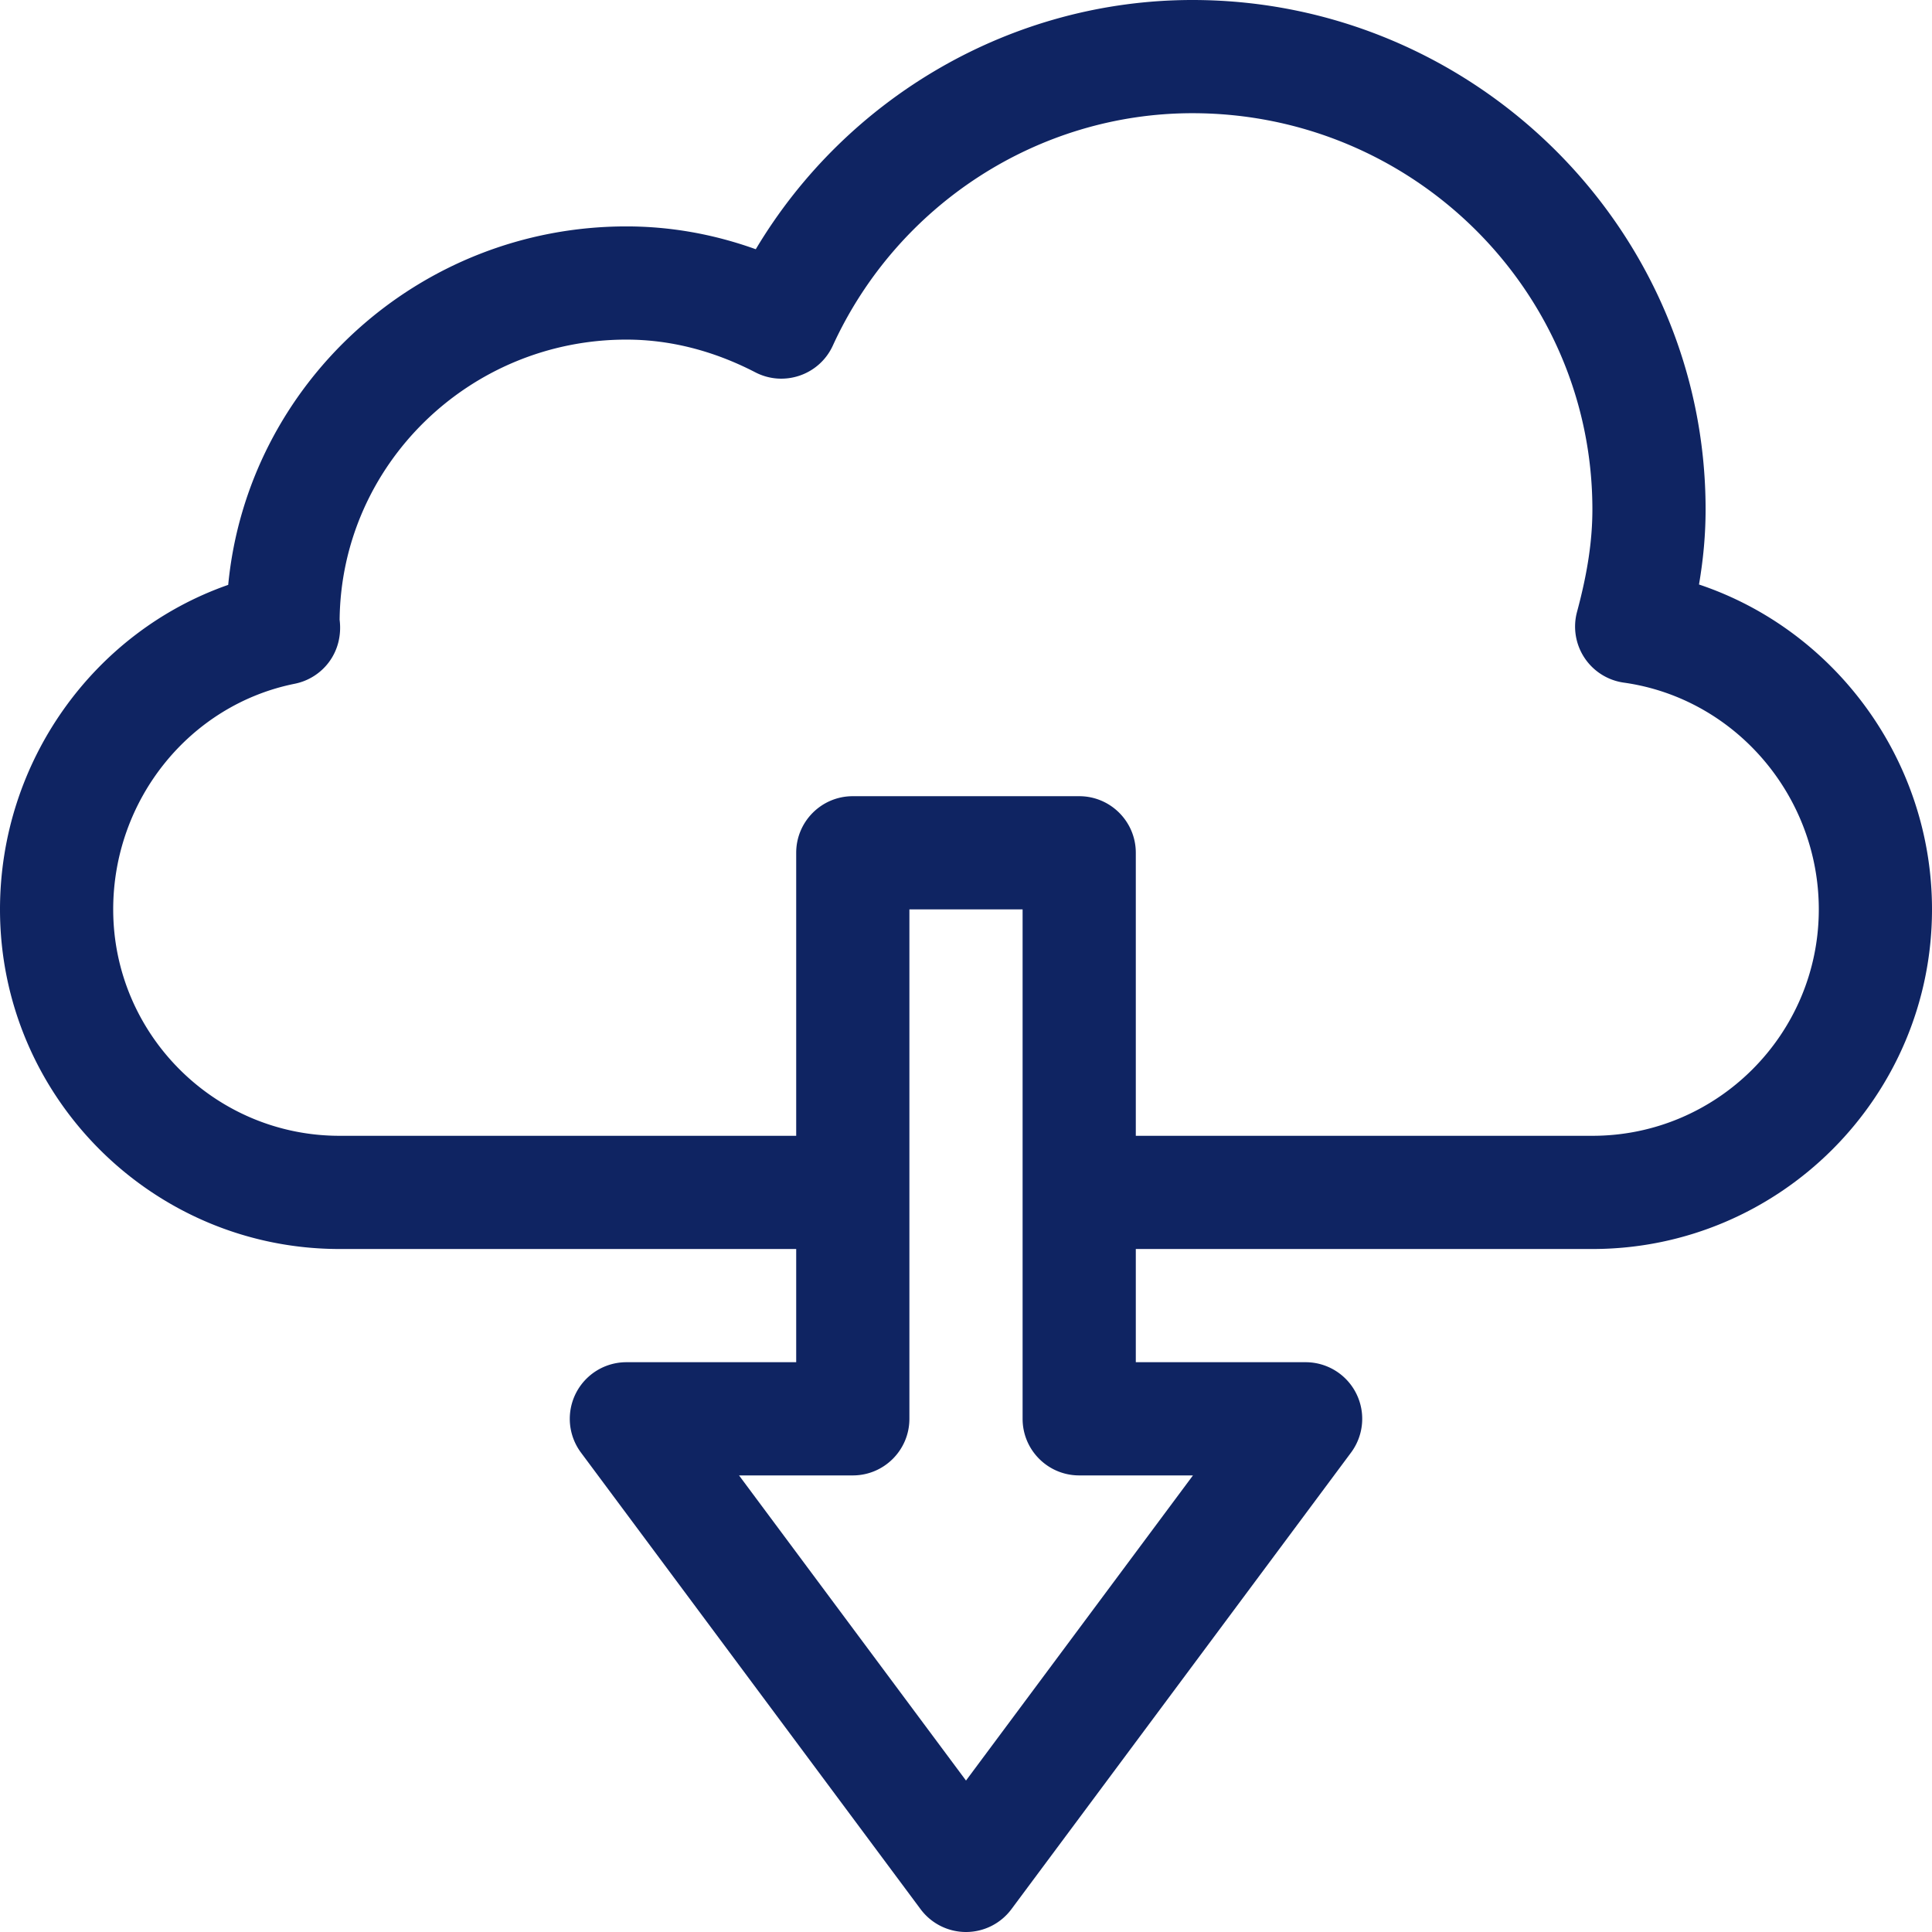 <svg height="512" width="512" xmlns="http://www.w3.org/2000/svg"><linearGradient id="a" gradientUnits="userSpaceOnUse" x1="256" x2="256" y1="512" y2="0"><stop offset="0" stop-color="#0f2462"/><stop offset="1" stop-color="#0f2462"/></linearGradient><path d="M450.253 154.899C451.434 147.985 452 141.464 452 135 452 60.534 390.574 0 316 0c-47.536 0-91.507 25.503-115.712 66.05C189.093 62.03 177.611 60 166 60c-55.042 0-100.42 41.775-105.523 94.996C24.813 167.455 0 201.871 0 241c0 49.626 40.374 90 90 90h121v30h-45a15 15 0 00-12.036 23.952l90 121a15 15 0 0024.072 0l90-121A14.999 14.999 0 00346 361h-45v-30h121c49.626 0 90-40.374 90-90 0-39.47-25.634-74.023-61.747-86.101zM316.148 391L256 471.866 195.852 391H226c8.284 0 15-6.716 15-15V241h30v135c0 8.284 6.716 15 15 15zM422 301H301v-75c0-8.284-6.716-15-15-15h-60c-8.284 0-15 6.716-15 15v75H90c-33.084 0-60-26.916-60-60 0-29.049 20.231-54.198 48.105-59.798 7.291-1.465 12.976-8.231 11.899-16.968C90.421 123.229 124.352 90 166 90c11.549 0 23.047 2.918 34.177 8.673 7.593 3.926 16.957.719 20.527-7.079C237.84 54.177 275.246 30 316 30c58.449 0 106 47.103 106 105 0 8.232-1.293 16.856-4.069 27.141a15.003 15.003 0 0012.399 18.763C459.787 185.034 482 210.87 482 241c0 33.084-26.916 60-60 60z" fill="url(#a)"/></svg>